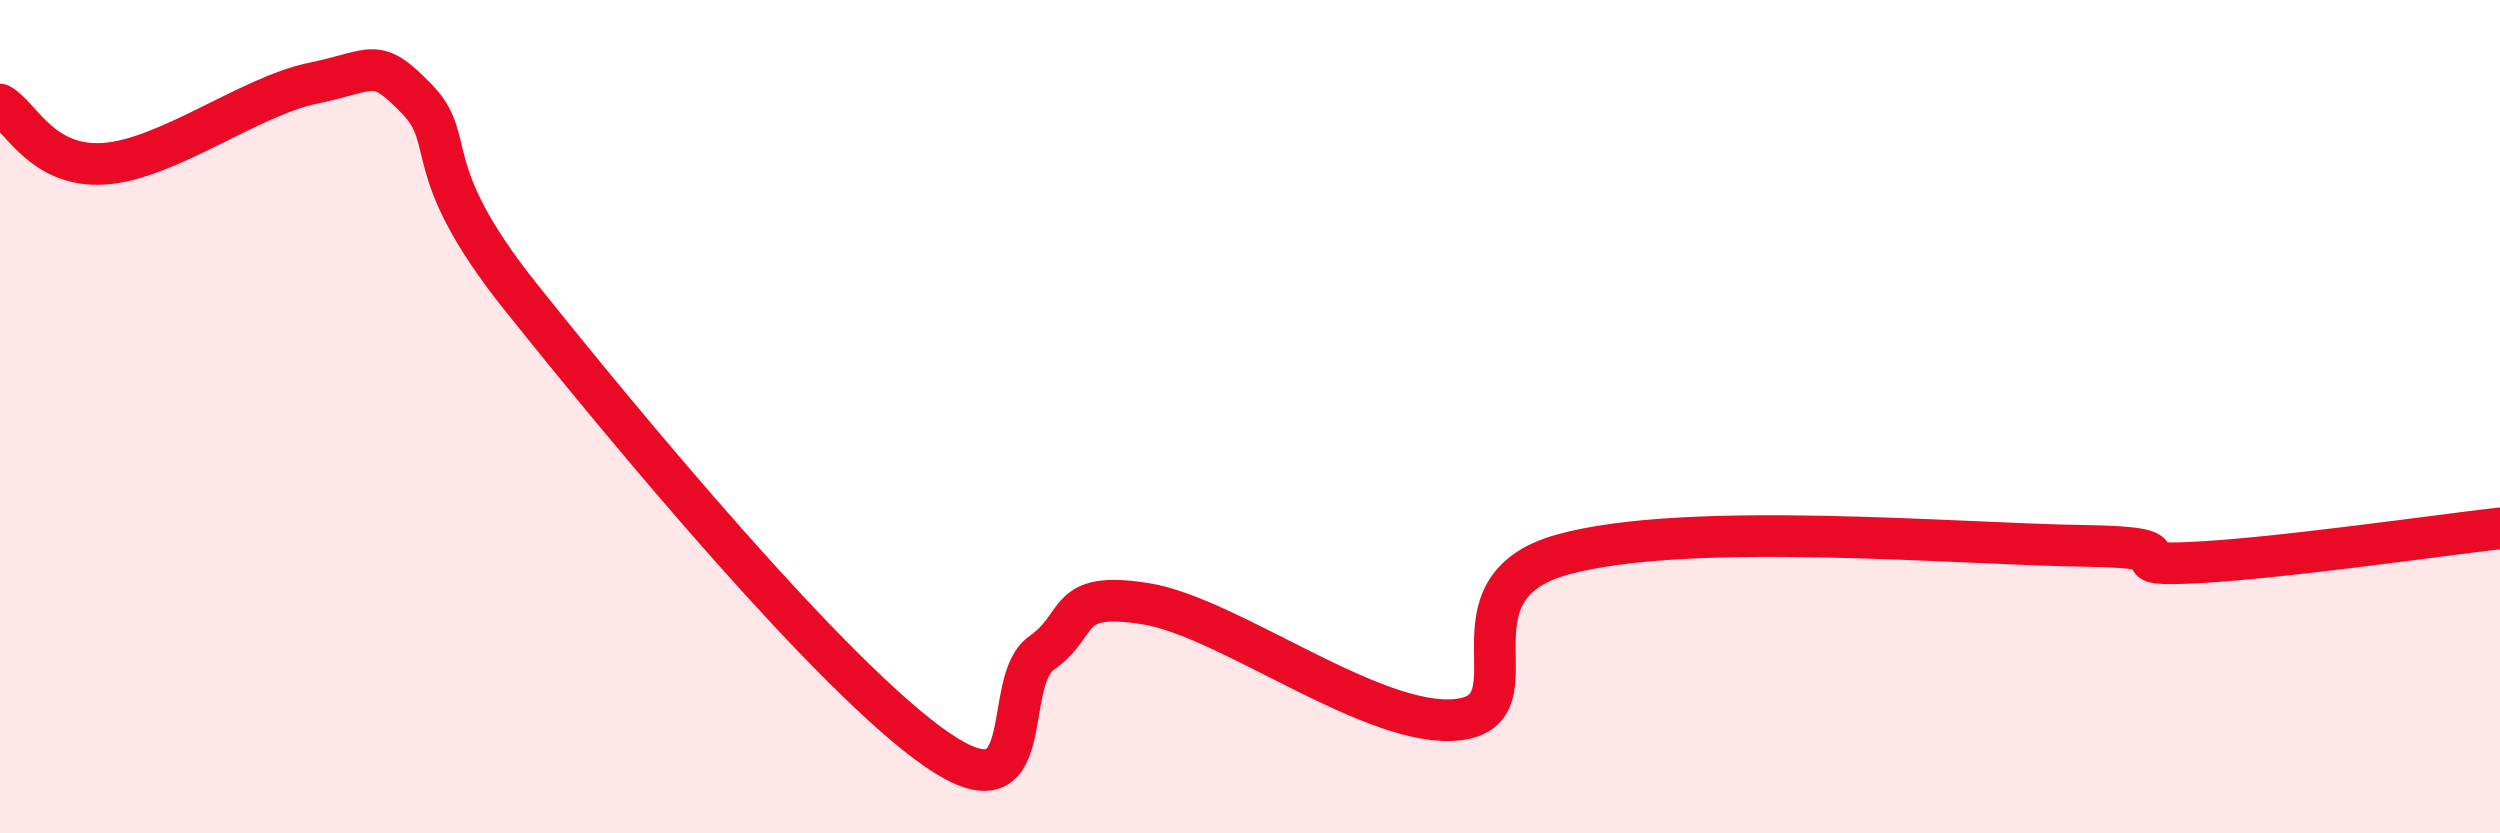 
    <svg width="60" height="20" viewBox="0 0 60 20" xmlns="http://www.w3.org/2000/svg">
      <path
        d="M 0,2.51 C 0.5,2.79 1,4.03 2.5,3.93 C 4,3.83 6,2.31 7.5,2 C 9,1.69 9,1.34 10,2.37 C 11,3.4 10,4 12.5,7.13 C 15,10.26 20,16.29 22.5,18 C 25,19.71 24,16.37 25,15.67 C 26,14.97 25.5,14.17 27.5,14.49 C 29.5,14.81 33,17.51 35,17.27 C 37,17.03 34.5,14.14 37.5,13.31 C 40.5,12.48 47,13.06 50,13.1 C 53,13.14 50.5,13.59 52.5,13.51 C 54.5,13.43 58.5,12.85 60,12.68L60 20L0 20Z"
        fill="#EB0A25"
        opacity="0.1"
        stroke-linecap="round"
        stroke-linejoin="round"
      />
      <path
        d="M 0,2.51 C 0.5,2.79 1,4.03 2.5,3.93 C 4,3.83 6,2.31 7.5,2 C 9,1.69 9,1.34 10,2.37 C 11,3.4 10,4 12.5,7.13 C 15,10.26 20,16.29 22.5,18 C 25,19.71 24,16.37 25,15.67 C 26,14.97 25.5,14.17 27.5,14.49 C 29.5,14.81 33,17.51 35,17.27 C 37,17.03 34.5,14.14 37.5,13.31 C 40.5,12.48 47,13.06 50,13.1 C 53,13.14 50.5,13.59 52.5,13.51 C 54.5,13.43 58.5,12.85 60,12.68"
        stroke="#EB0A25"
        stroke-width="1"
        fill="none"
        stroke-linecap="round"
        stroke-linejoin="round"
      />
    </svg>
  